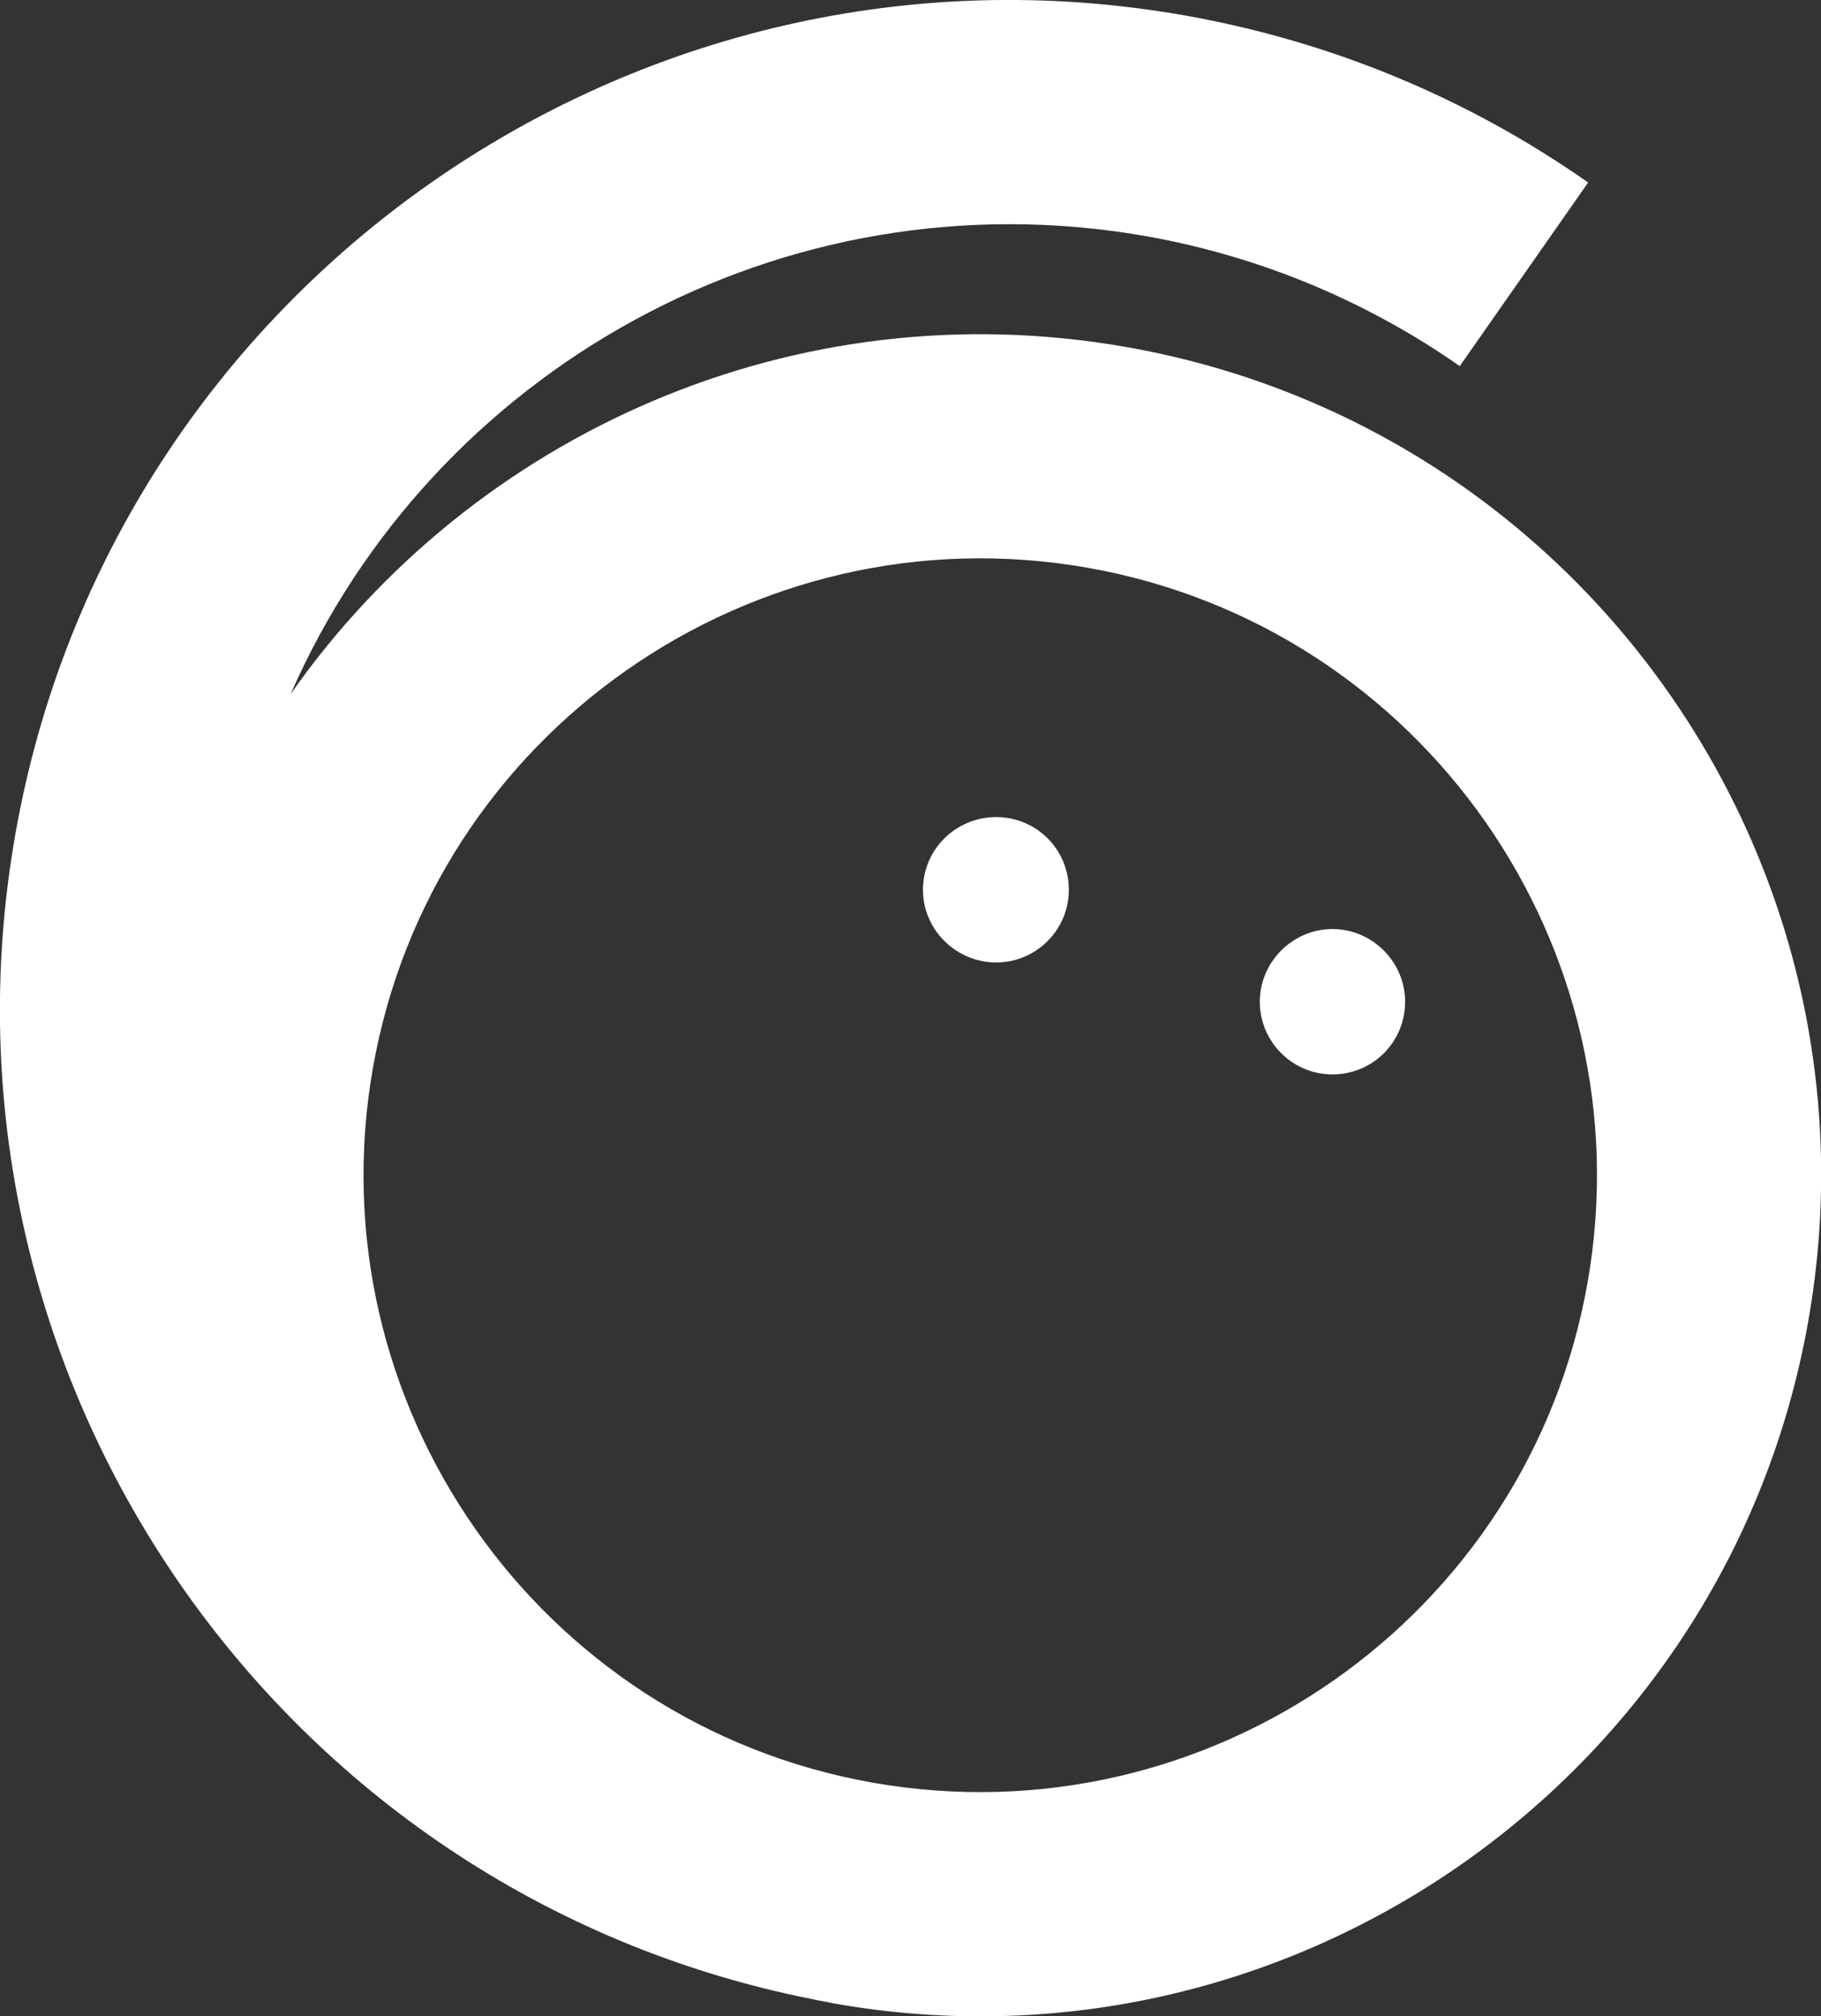 <?xml version="1.0" encoding="UTF-8"?><svg id="_レイヤー_1" xmlns="http://www.w3.org/2000/svg" width="34.33" height="38" viewBox="0 0 34.33 38"><rect x="0" y="0" width="34.33" height="38" fill="#333333" stroke="none"/><defs><style>.cls-1{fill:#fff;}</style></defs><path class="cls-1" d="m34.09,24.9c1.52-8.61-4.25-16.85-12.86-18.36-6.26-1.1-12.32,1.65-15.75,6.54C8.16,6.97,14.75,3.25,21.6,4.45c2.2.39,4.2,1.25,5.92,2.45l2.42-3.46c-2.21-1.55-4.78-2.65-7.61-3.15C12-1.53,2.11,5.39.29,15.72c-1.8,10.2,4.92,19.96,15.03,21.96.13.03.27.05.4.08,8.61,1.52,16.85-4.25,18.37-12.86Zm-17.63,8.7c-6.31-1.11-10.54-7.15-9.43-13.47,1.11-6.31,7.15-10.54,13.47-9.43,6.31,1.11,10.54,7.15,9.43,13.47-1.11,6.31-7.15,10.54-13.47,9.43Z"/><path class="cls-1" d="m20.15,16.77c0,.76-.62,1.37-1.37,1.37s-1.38-.61-1.38-1.37.62-1.37,1.38-1.37,1.37.61,1.37,1.37Z"/><path class="cls-1" d="m26.49,18.88c0,.76-.61,1.37-1.37,1.37s-1.37-.62-1.37-1.37.62-1.37,1.37-1.37,1.37.62,1.37,1.37Z"/></svg>